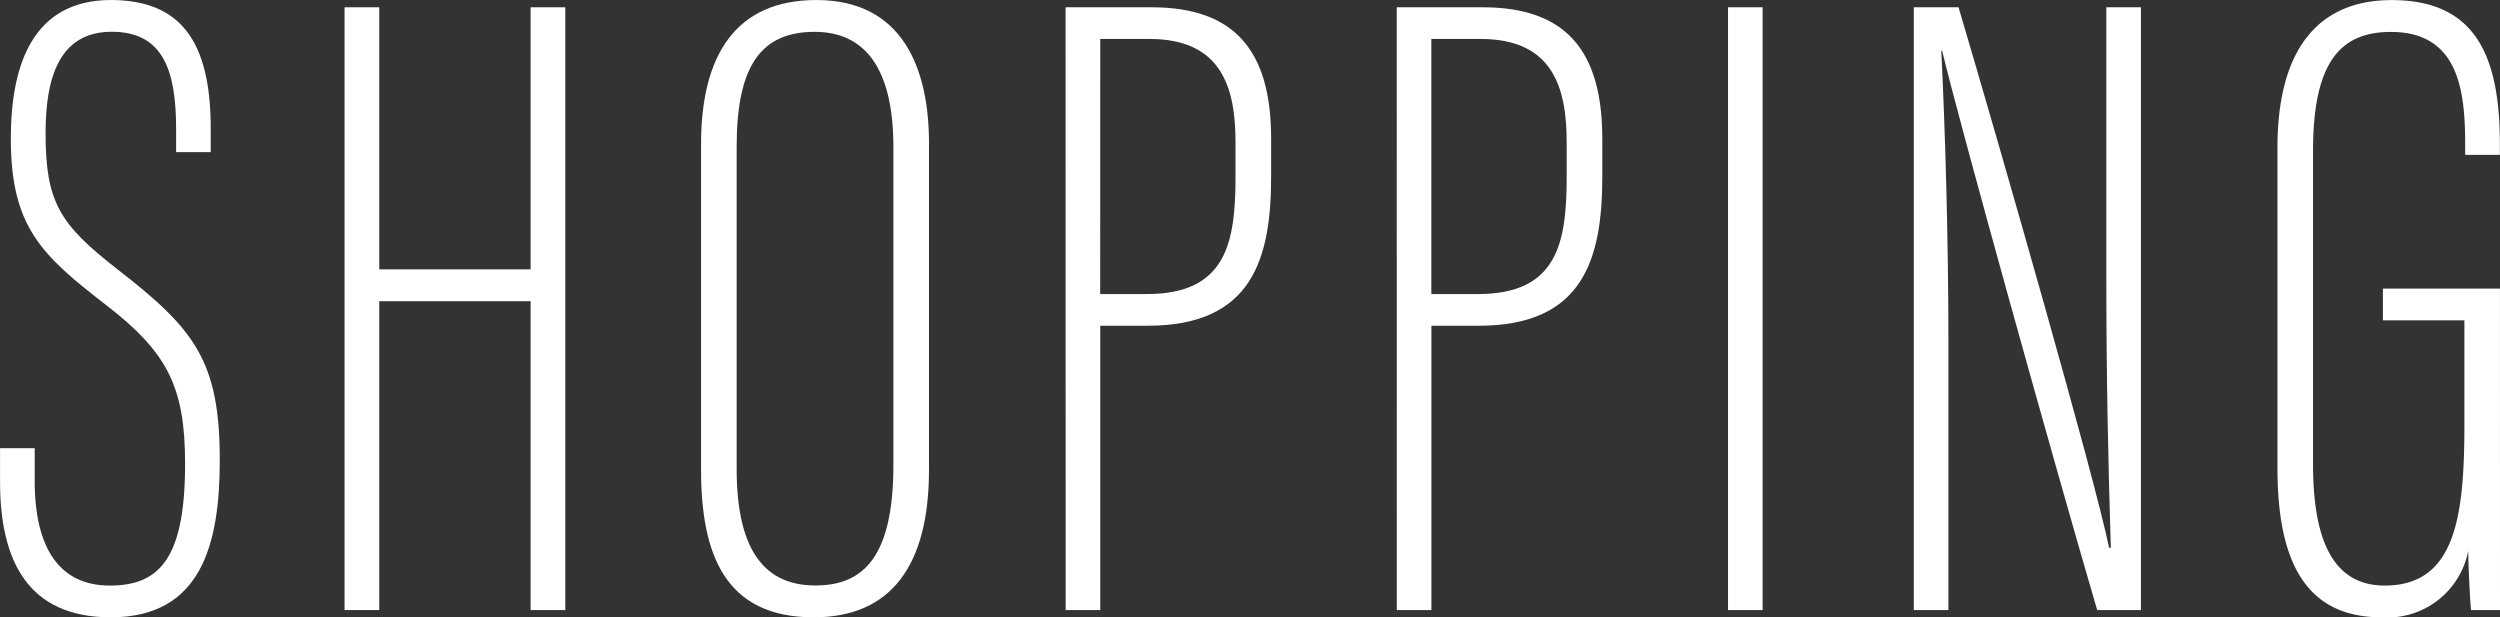 <svg xmlns="http://www.w3.org/2000/svg" width="166.223" height="41.044" viewBox="0 0 166.223 41.044">
  <rect x="0" y="0" width="166.223" height="41.044" fill="#333333" stroke="none"/>
  <g id="subtitle-shopping" transform="translate(-598.605 -1577.874)">
    <g id="グループ_880" data-name="グループ 880">
      <path id="パス_2002" data-name="パス 2002" d="M600.911,1607.674v2.167c0,4.584,1.722,6.968,5,6.968,3.339,0,5-1.869,5-8.089,0-5.082-1.135-7.4-5.279-10.585-4.26-3.3-6.307-5.169-6.307-11.05,0-4.869,1.443-9.269,6.766-9.21,4.5.059,6.525,2.7,6.525,8.543v1.573h-2.3v-1.51c0-3.876-.832-6.495-4.281-6.495-3.507,0-4.4,3.09-4.4,6.728,0,4.64.951,6.079,4.783,9.069,5.119,3.97,6.8,6.08,6.8,12.682,0,5.582-1.217,10.454-7.248,10.454-5.5,0-7.362-3.742-7.362-9.021v-2.224Z" fill="#fff"/>
      <path id="パス_2003" data-name="パス 2003" d="M621.515,1578.358h2.306v17.424h10.064v-17.424h2.306v40.079h-2.306V1597.9H623.821v20.536h-2.306Z" fill="#fff"/>
      <path id="パス_2004" data-name="パス 2004" d="M660.373,1587.394v21.712c0,6.388-2.535,9.813-7.672,9.813-5.894,0-7.483-4.189-7.483-9.811v-21.657c0-5.919,2.314-9.575,7.668-9.575C658.652,1577.876,660.373,1582.472,660.373,1587.394Zm-12.788.221v21.45c0,5.708,2.081,7.737,5.239,7.737,3.281,0,5.183-2.027,5.183-8.032v-21.1c0-5.352-1.958-7.679-5.242-7.679C649.2,1579.994,647.585,1582.259,647.585,1587.615Z" fill="#fff"/>
      <path id="パス_2005" data-name="パス 2005" d="M669.455,1578.358h5.711c5.537,0,7.955,2.886,7.955,8.733v2.516c0,5.427-1.225,9.924-8.2,9.924H671.76v18.906h-2.3Zm2.3,19.068h3.089c5.248,0,5.909-3.336,5.909-7.764v-2.332c0-3.585-.892-6.866-5.721-6.866H671.76Z" fill="#fff"/>
      <path id="パス_2006" data-name="パス 2006" d="M691.474,1578.358h5.711c5.537,0,7.955,2.886,7.955,8.733v2.516c0,5.427-1.224,9.924-8.2,9.924h-3.163v18.906h-2.3Zm2.3,19.068h3.09c5.248,0,5.908-3.336,5.908-7.764v-2.332c0-3.585-.891-6.866-5.721-6.866h-3.277Z" fill="#fff"/>
      <path id="パス_2007" data-name="パス 2007" d="M715.8,1578.358v40.079h-2.3v-40.079Z" fill="#fff"/>
      <path id="パス_2008" data-name="パス 2008" d="M725.853,1618.437v-40.079h2.973c2.734,9.221,9.119,31.485,10.008,35.933h.119c-.182-5.859-.3-11.5-.3-17.981v-17.952h2.3v40.079h-2.908c-3.022-10.317-9.183-32.453-10.307-37.185h-.059c.241,4.8.475,12.2.475,19.456v17.729Z" fill="#fff"/>
      <path id="パス_2009" data-name="パス 2009" d="M764.828,1618.437H762.9c-.061-.6-.183-2.982-.183-3.94a5.476,5.476,0,0,1-5.765,4.422c-5.176,0-6.92-3.908-6.92-9.925v-21.3c0-6.6,2.756-9.814,7.6-9.814,5.525,0,7.187,3.656,7.187,9.56v.733h-2.306v-.622c0-3.509-.358-7.553-4.94-7.553-3.336,0-5.176,1.97-5.176,7.909v20.813c0,4.706,1.135,8.088,4.764,8.088,4.7,0,5.3-4.568,5.3-10.7v-6.935h-5.418v-2.111h7.783Z" fill="#fff"/>
    </g>
  </g>
</svg>
